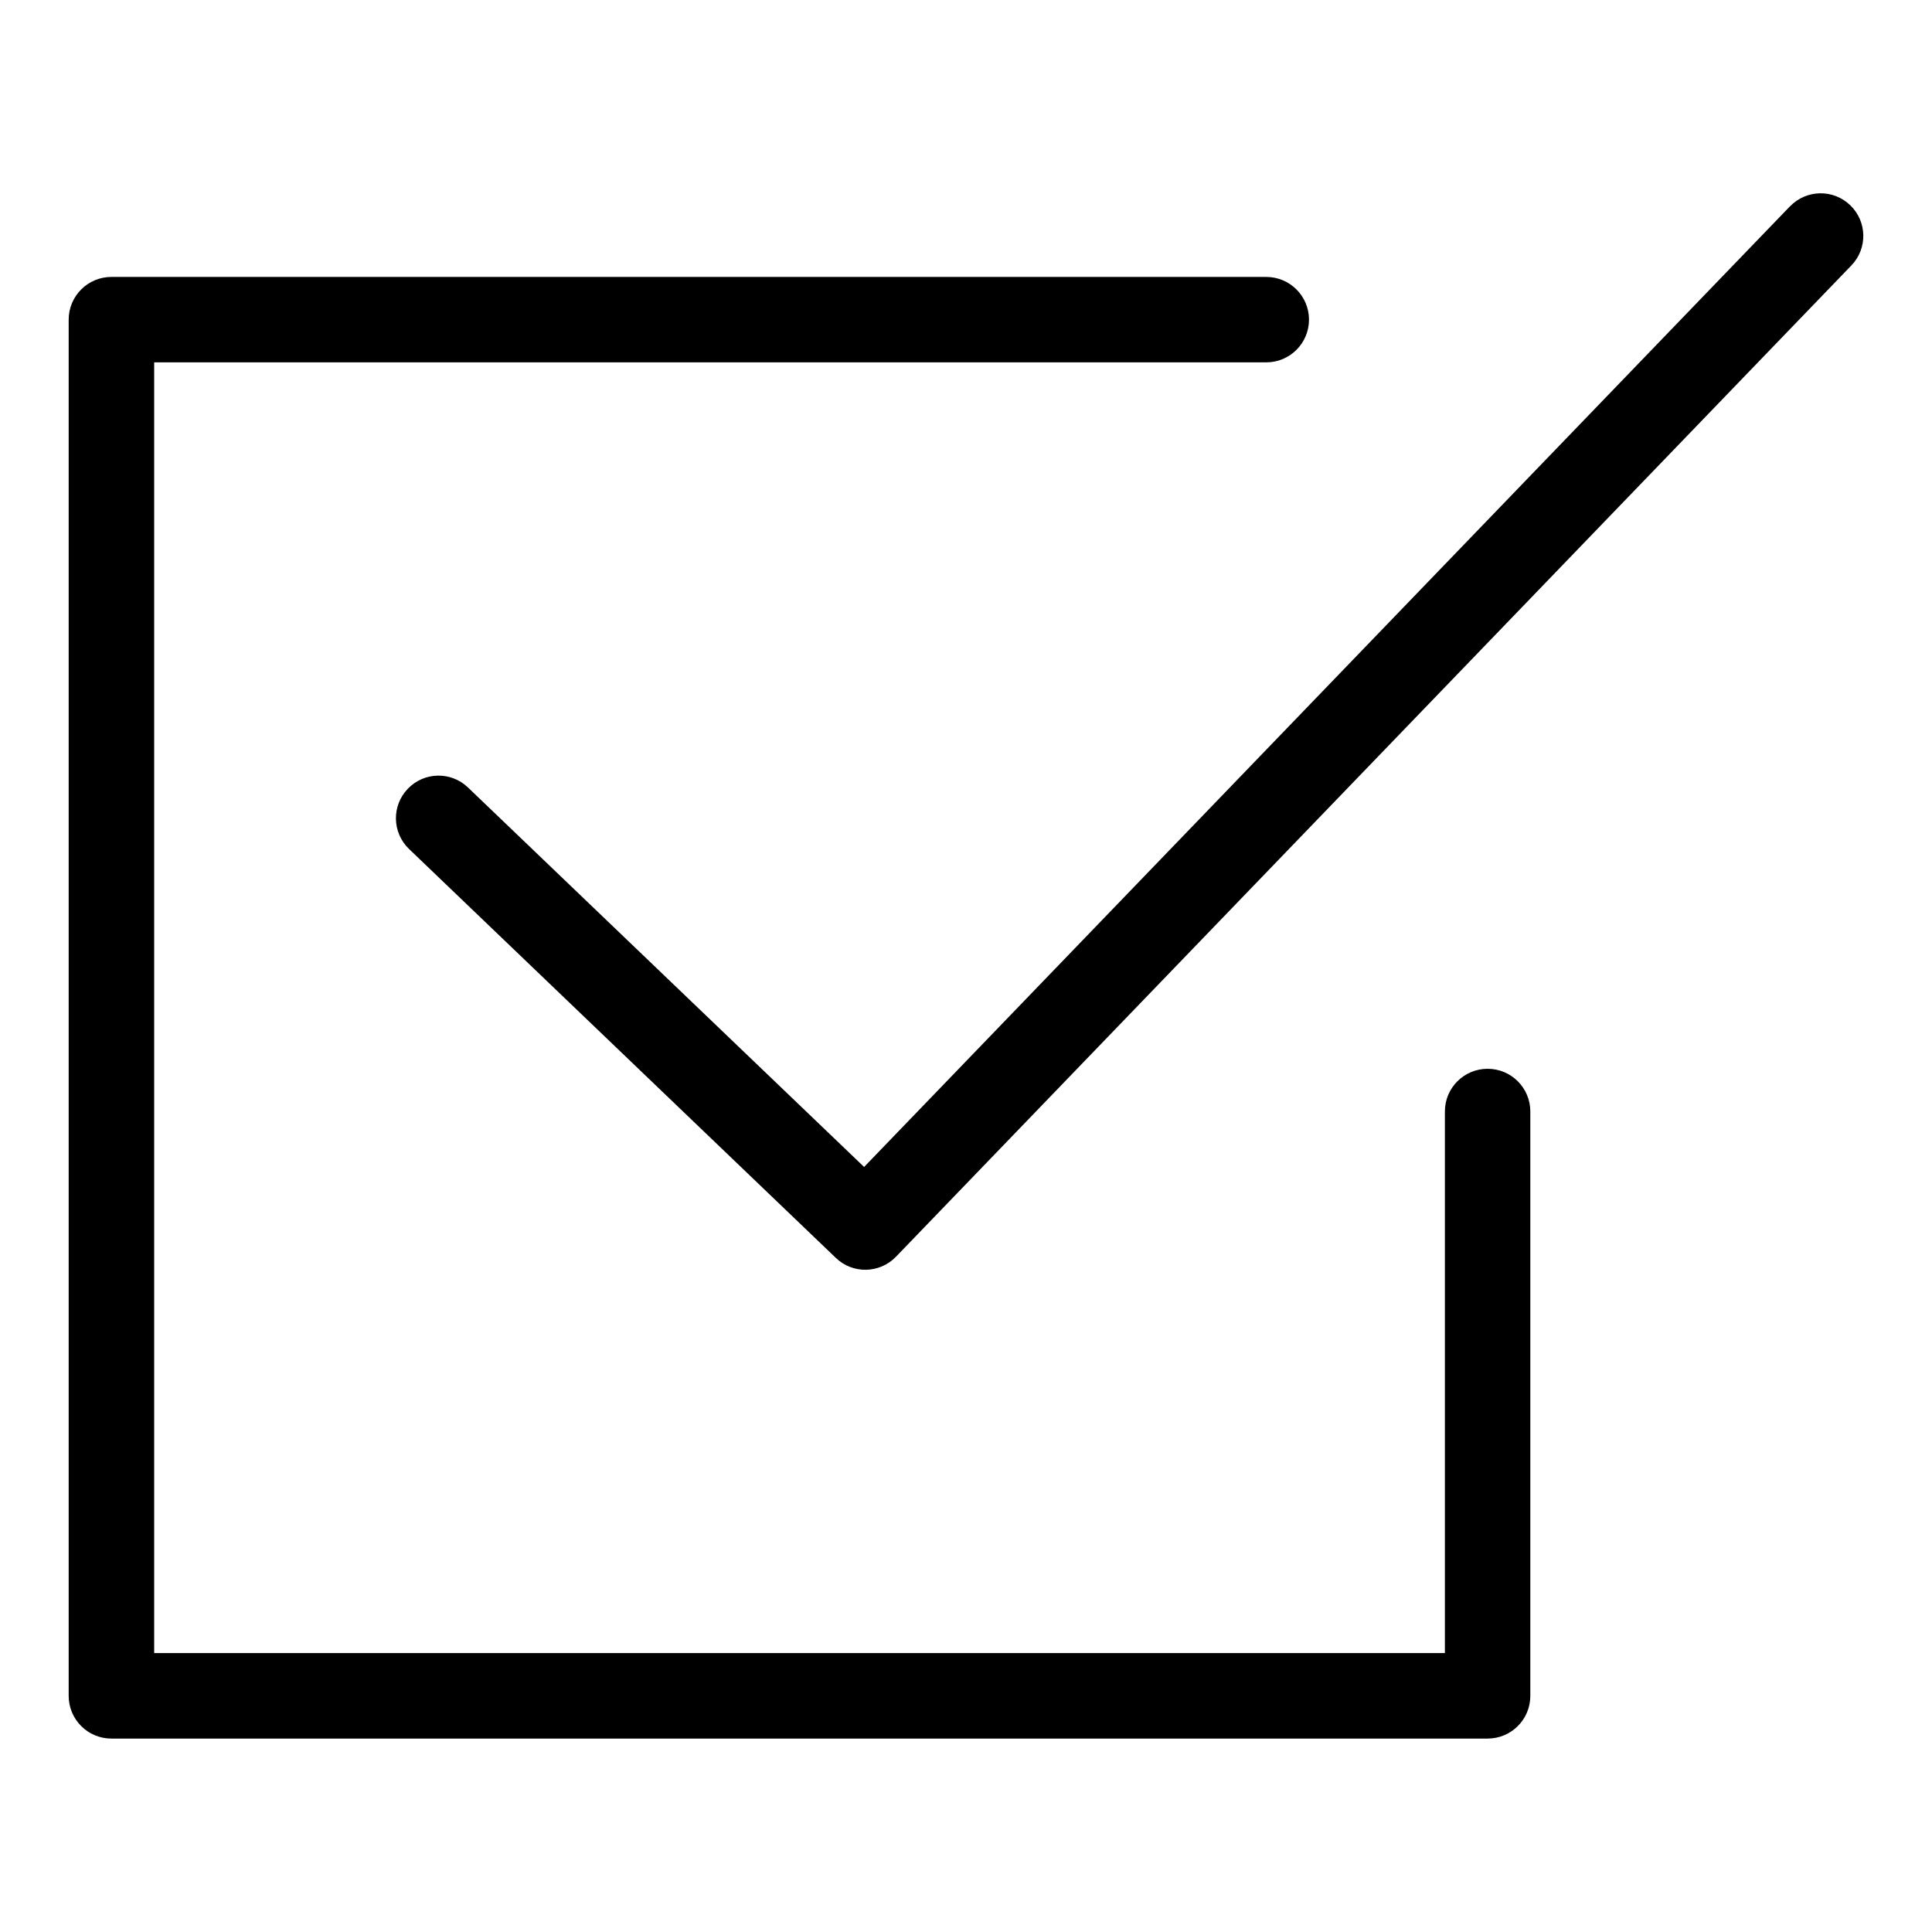 <?xml version="1.0" encoding="UTF-8"?>
<!-- Uploaded to: ICON Repo, www.iconrepo.com, Generator: ICON Repo Mixer Tools -->
<svg fill="#000000" width="800px" height="800px" version="1.1" viewBox="144 144 512 512" xmlns="http://www.w3.org/2000/svg">
 <path d="m526.91 438.56c0-6.258 5.062-11.32 11.32-11.32 6.258 0 11.32 5.062 11.32 11.32v154.86c0 6.258-5.062 11.32-11.32 11.32h-364.71c-6.242 0-11.32-5.062-11.32-11.32v-364.71c0-6.258 5.078-11.32 11.32-11.32h306.04c6.258 0 11.336 5.062 11.336 11.32 0 6.258-5.078 11.32-11.336 11.32h-294.7v342.05h342.05v-143.54zm91.457-239.87c4.324-4.488 11.473-4.641 15.961-0.301 4.504 4.324 4.641 11.473 0.301 15.961l-253.18 262.69c-4.324 4.488-11.473 4.641-15.961 0.301l-113.1-108.36c-4.488-4.324-4.641-11.473-0.301-15.961 4.324-4.504 11.473-4.641 15.961-0.301l104.95 100.54 245.35-254.57z"/>
</svg>